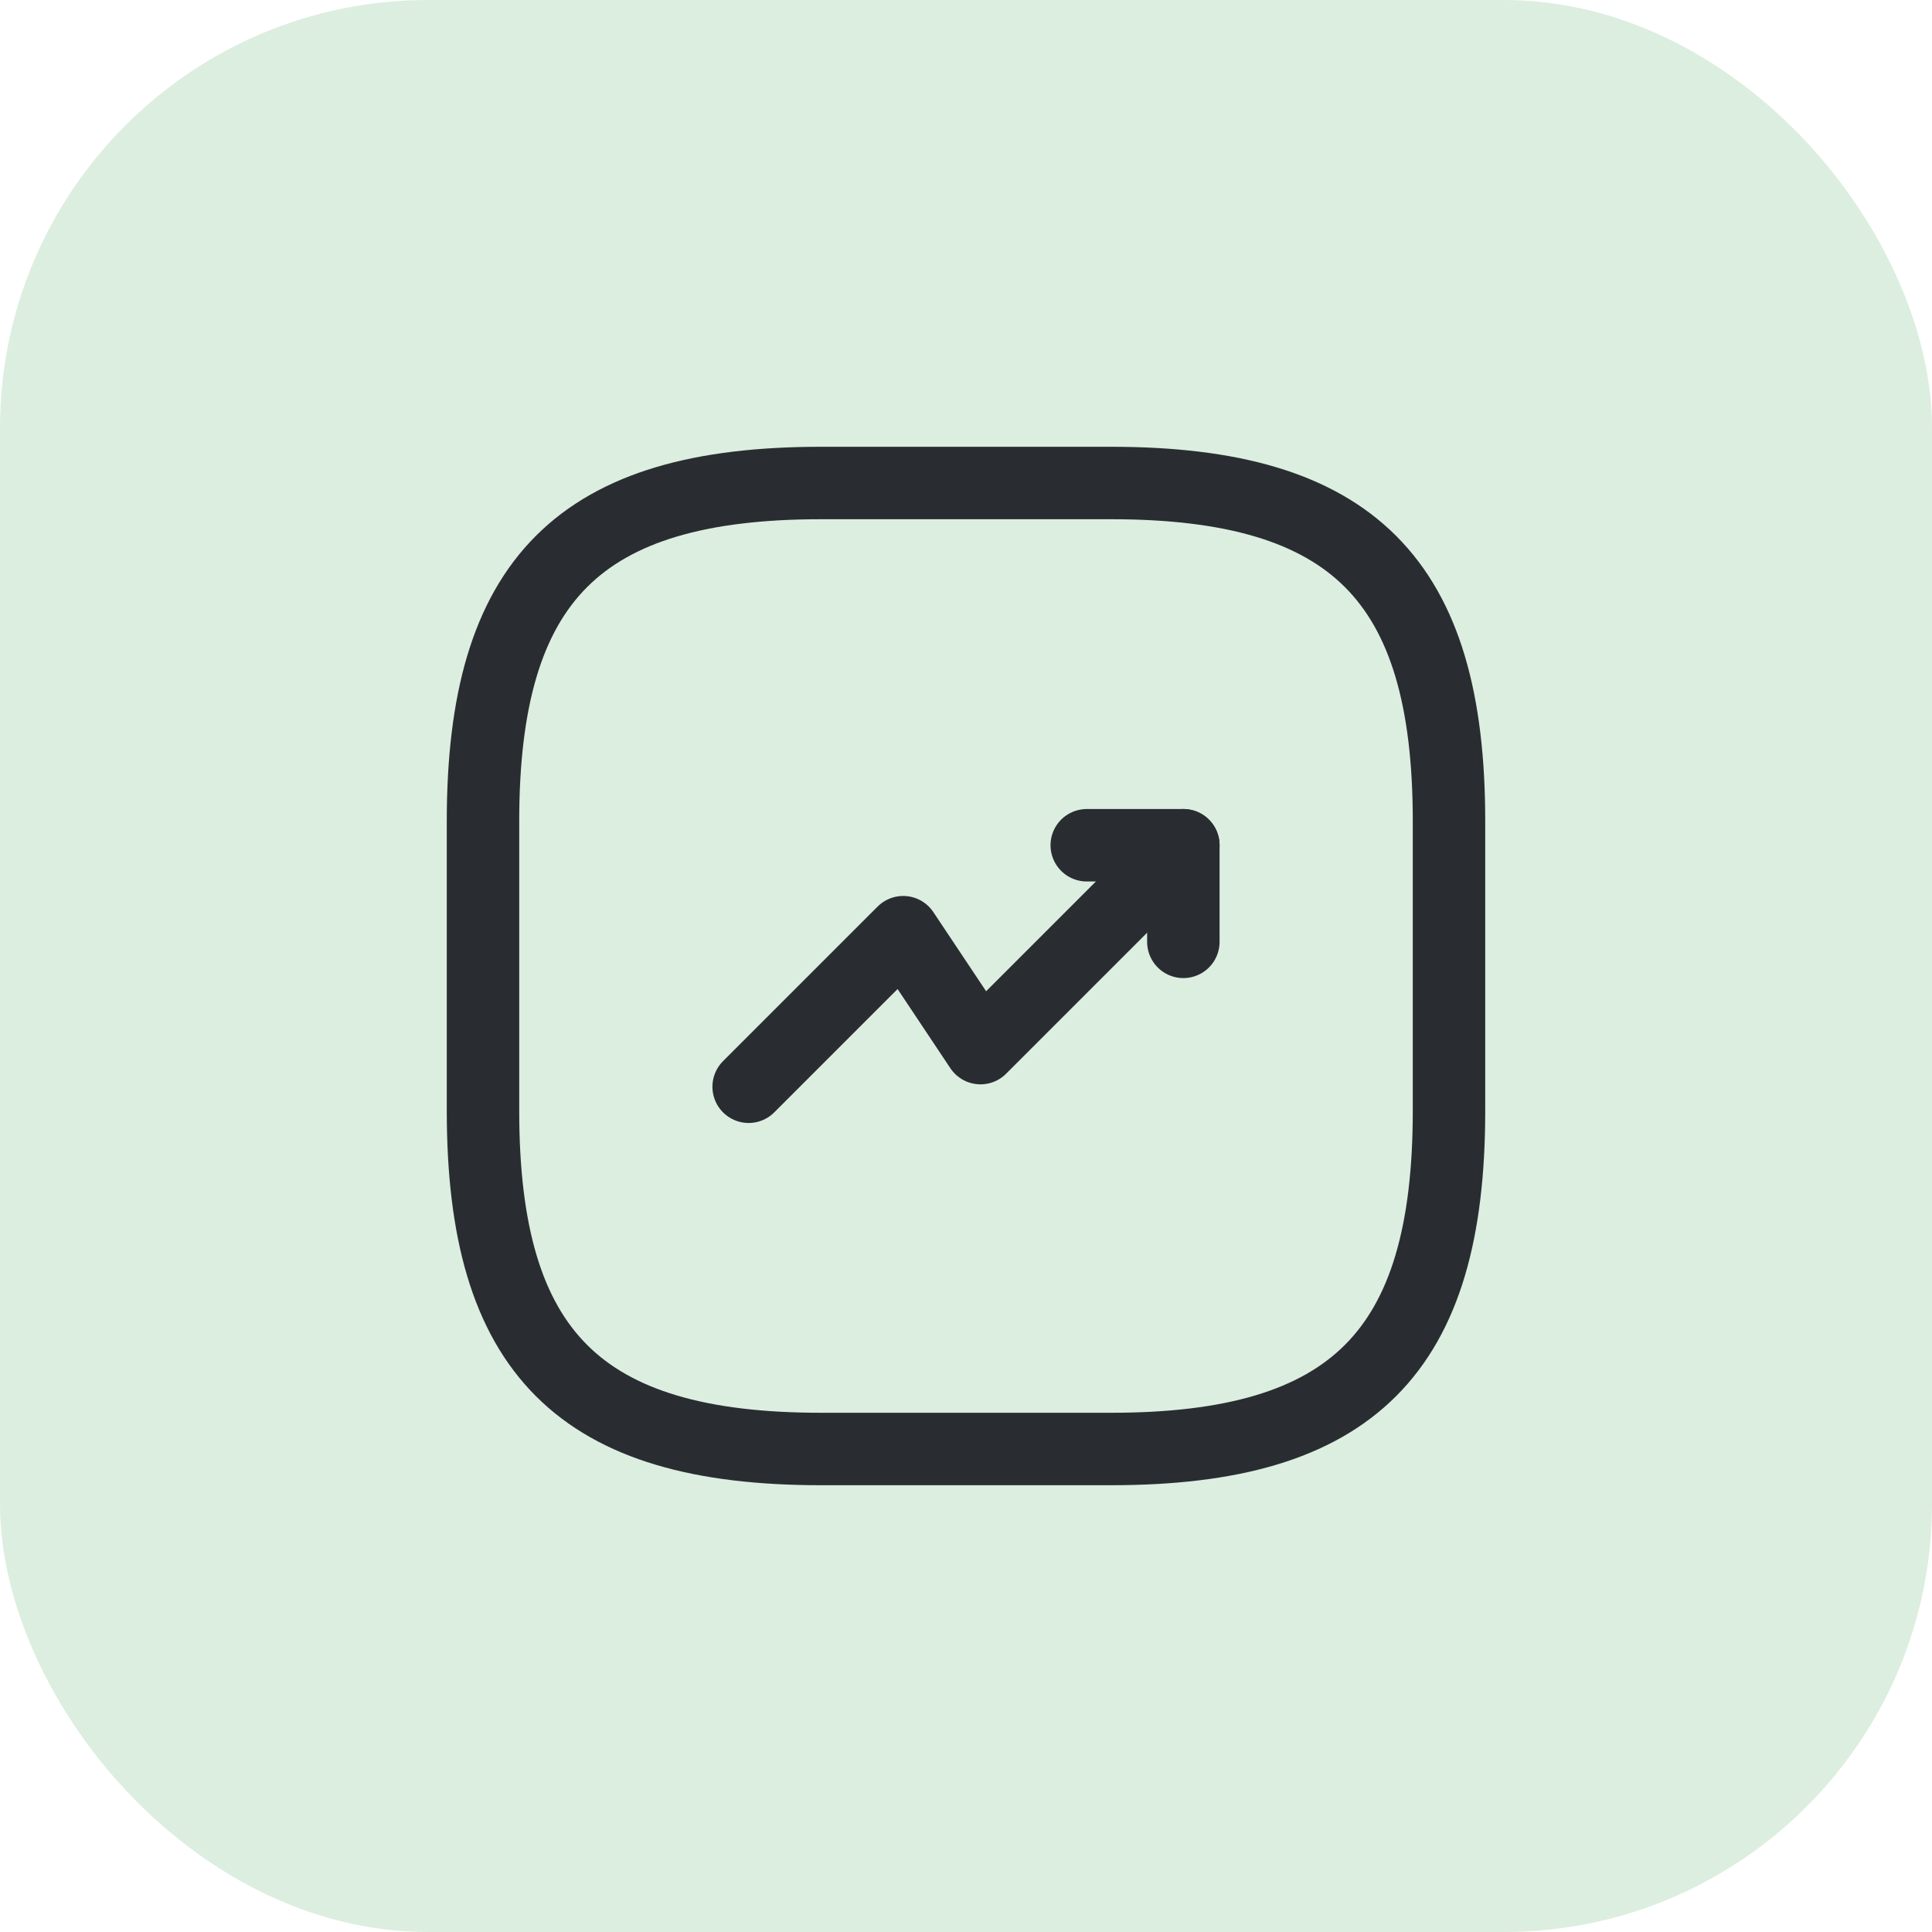 <svg width="40" height="40" viewBox="0 0 40 40" fill="none" xmlns="http://www.w3.org/2000/svg">
<rect width="40" height="40" rx="8.864" fill="#DCEEDF"/>
<path d="M24.5 17.5L20.3 21.7L18.7 19.3L15.5 22.5" stroke="#292D32" stroke-width="1.5" stroke-linecap="round" stroke-linejoin="round"/>
<path d="M22.5 17.5H24.5V19.5" stroke="#292D32" stroke-width="1.5" stroke-linecap="round" stroke-linejoin="round"/>
<path d="M17 30H23C28 30 30 28 30 23V17C30 12 28 10 23 10H17C12 10 10 12 10 17V23C10 28 12 30 17 30Z" stroke="#292D32" stroke-width="1.5" stroke-linecap="round" stroke-linejoin="round"/>
</svg>
